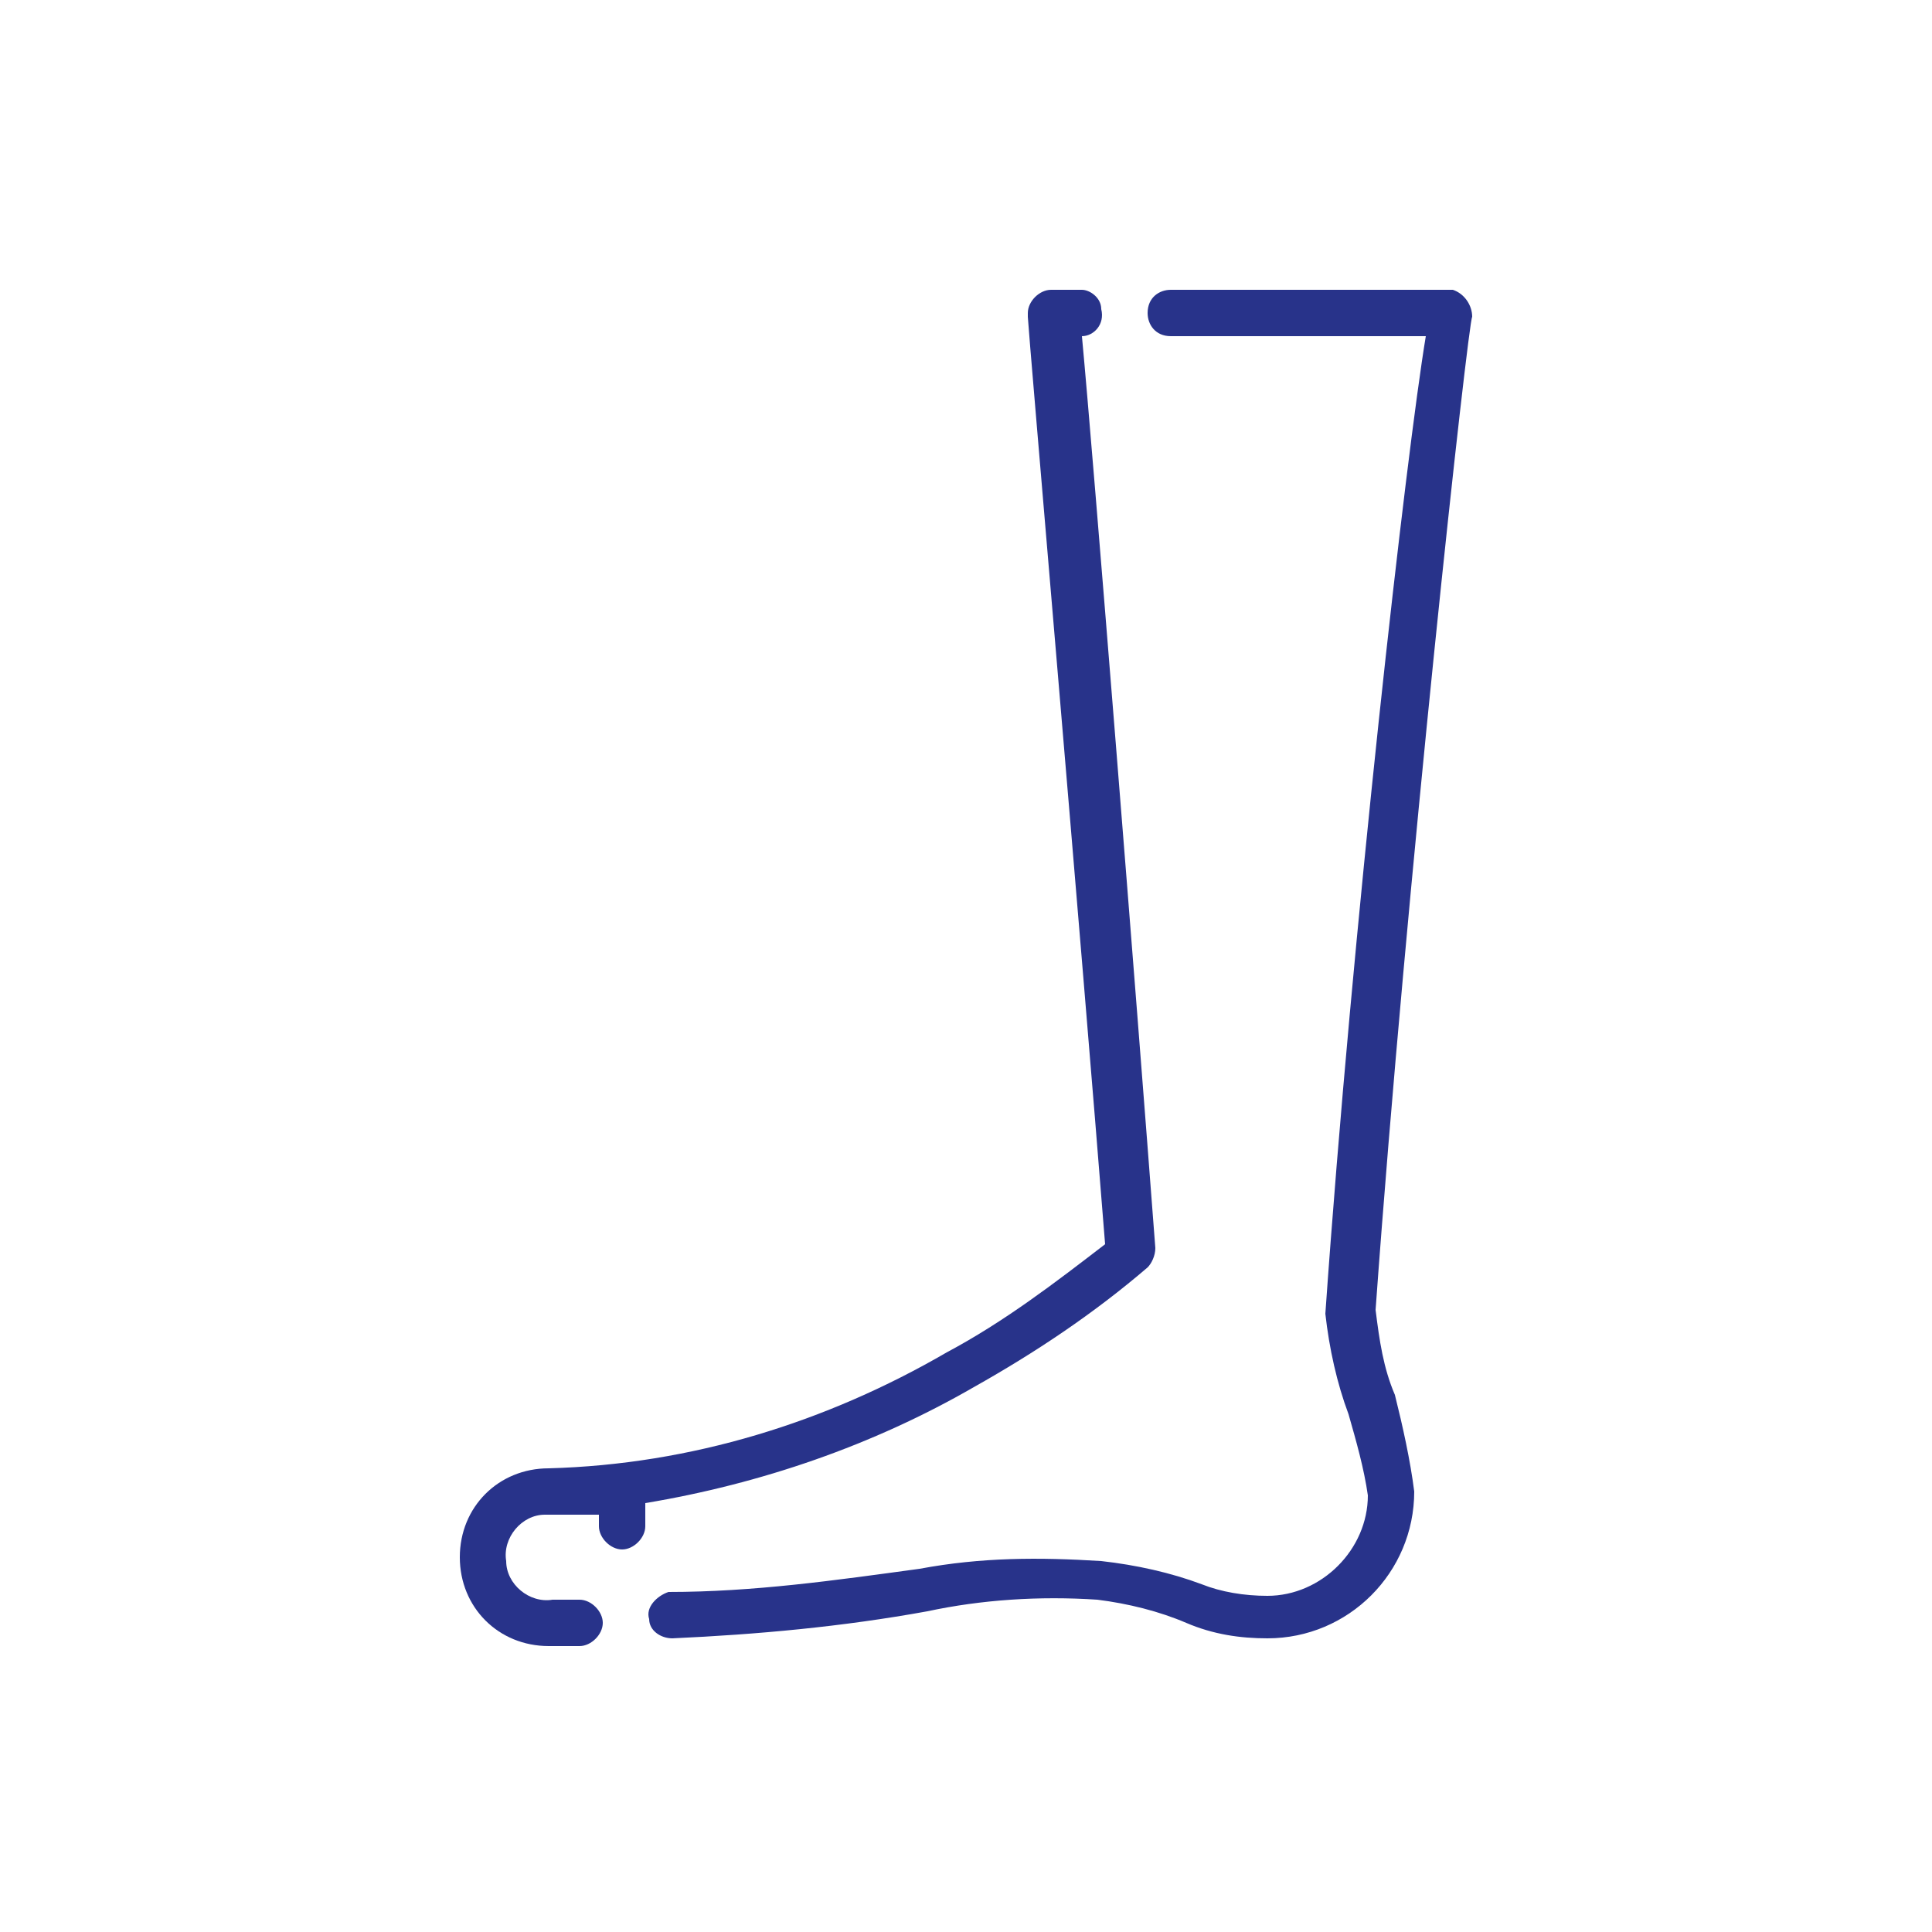 <?xml version="1.0" encoding="utf-8"?>
<!-- Generator: Adobe Illustrator 24.1.0, SVG Export Plug-In . SVG Version: 6.00 Build 0)  -->
<svg version="1.1" id="Capa_1" xmlns="http://www.w3.org/2000/svg" xmlns:xlink="http://www.w3.org/1999/xlink" x="0px" y="0px"
	 width="50px" height="50px" viewBox="0 0 50 50" style="enable-background:new 0 0 50 50;" xml:space="preserve">
<style type="text/css">
	.st0{opacity:0;}
	.st1{fill:#FFFFFF;}
	.st2{fill:#28338A;}
</style>
<g class="st0">
	<rect class="st1" width="50" height="50"/>
</g>
<path id="Trazado_458" class="st2" d="M16.7,38.9c3-0.5,5.9-1.5,8.5-3c1.6-0.9,3.1-1.9,4.5-3.1c0.1-0.1,0.2-0.3,0.2-0.5
	c-0.5-6.6-1.6-20.4-1.9-23.6h0c0.3,0,0.6-0.3,0.5-0.7c0-0.3-0.3-0.5-0.5-0.5h-0.8c-0.3,0-0.6,0.3-0.6,0.6v0.1c0,0.2,1.4,16.4,2,24
	c-1.3,1-2.6,2-4.1,2.8c-3.1,1.8-6.6,2.9-10.3,3c-1.3,0-2.3,1-2.3,2.3s1,2.3,2.3,2.3l0,0H15c0.3,0,0.6-0.3,0.6-0.6l0,0
	c0-0.3-0.3-0.6-0.6-0.6h-0.7c-0.6,0.1-1.2-0.4-1.2-1c-0.1-0.6,0.4-1.2,1-1.2c0.1,0,0.1,0,0.2,0c0.4,0,0.8,0,1.2,0v0.3
	c0,0.3,0.3,0.6,0.6,0.6l0,0c0.3,0,0.6-0.3,0.6-0.6V38.9z"/>
<path id="Trazado_459" class="st2" d="M38.1,8.2c0-0.3-0.2-0.6-0.5-0.7h-7.3c-0.3,0-0.6,0.2-0.6,0.6c0,0.3,0.2,0.6,0.6,0.6h6.6
	C36.4,11.7,35,24,34.3,34c0.1,0.9,0.3,1.8,0.6,2.6c0.2,0.7,0.4,1.4,0.5,2.1c0,1.4-1.2,2.6-2.6,2.6c-0.6,0-1.2-0.1-1.7-0.3
	c-0.8-0.3-1.7-0.5-2.6-0.6c-1.6-0.1-3.1-0.1-4.7,0.2c-2.2,0.3-4.3,0.6-6.5,0.6c-0.3,0.1-0.6,0.4-0.5,0.7c0,0.3,0.3,0.5,0.6,0.5l0,0
	c2.2-0.1,4.4-0.3,6.6-0.7c1.4-0.3,2.9-0.4,4.4-0.3c0.8,0.1,1.6,0.3,2.3,0.6c0.7,0.3,1.4,0.4,2.1,0.4c2.1,0,3.8-1.7,3.8-3.8
	c-0.1-0.8-0.3-1.7-0.5-2.5c-0.3-0.7-0.4-1.4-0.5-2.2C36.4,22.8,38,8.3,38.1,8.2z"/>
</svg>

